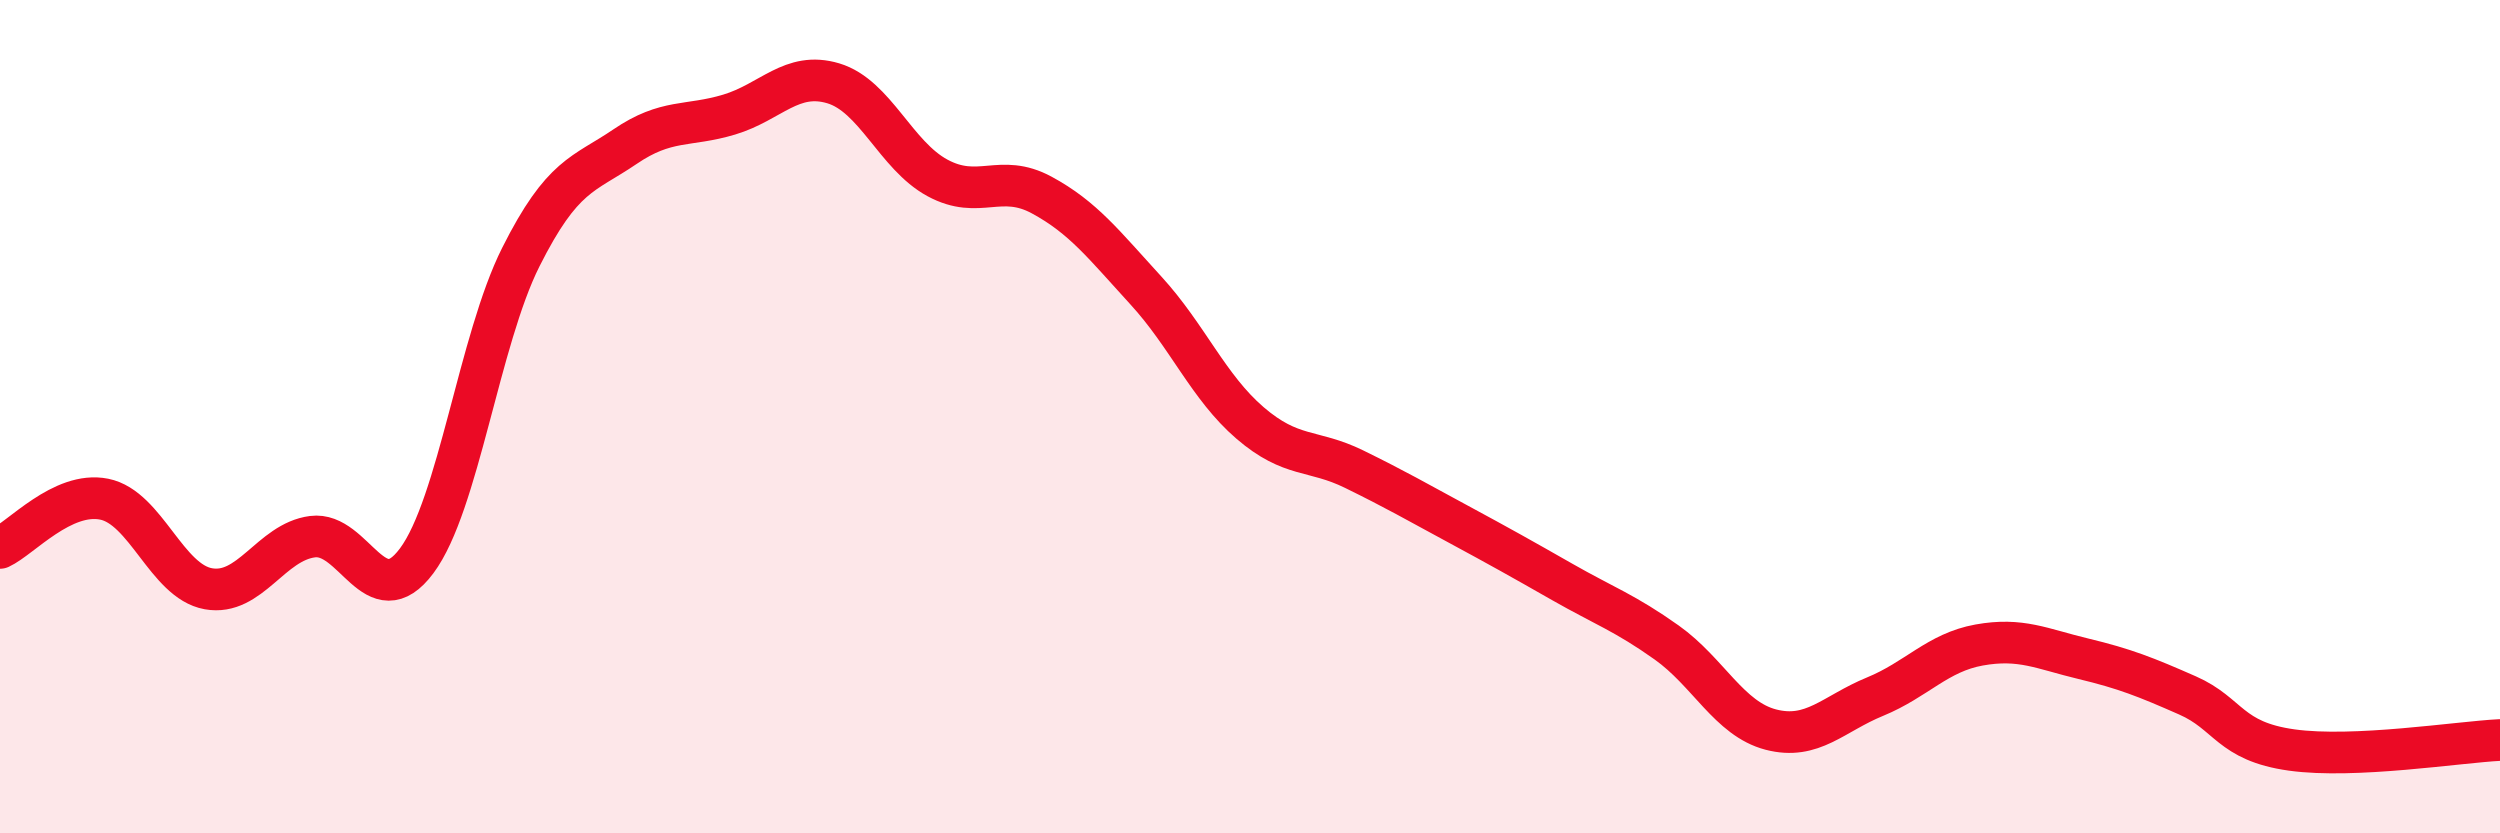 
    <svg width="60" height="20" viewBox="0 0 60 20" xmlns="http://www.w3.org/2000/svg">
      <path
        d="M 0,13.15 C 0.5,12.92 1.5,11.78 2.5,11.98 C 3.5,12.18 4,13.95 5,14.13 C 6,14.31 6.5,13.01 7.5,12.88 C 8.5,12.75 9,14.8 10,13.46 C 11,12.12 11.5,8.16 12.5,6.17 C 13.5,4.18 14,4.2 15,3.52 C 16,2.84 16.5,3.05 17.5,2.75 C 18.5,2.45 19,1.7 20,2 C 21,2.3 21.5,3.73 22.5,4.27 C 23.5,4.81 24,4.14 25,4.68 C 26,5.22 26.5,5.88 27.5,6.97 C 28.5,8.06 29,9.29 30,10.15 C 31,11.01 31.5,10.77 32.5,11.26 C 33.5,11.75 34,12.04 35,12.58 C 36,13.12 36.5,13.4 37.5,13.97 C 38.5,14.54 39,14.71 40,15.42 C 41,16.13 41.5,17.25 42.5,17.51 C 43.5,17.77 44,17.13 45,16.72 C 46,16.31 46.5,15.66 47.5,15.48 C 48.5,15.3 49,15.57 50,15.81 C 51,16.05 51.5,16.25 52.5,16.69 C 53.5,17.13 53.5,17.79 55,18 C 56.5,18.21 59,17.81 60,17.76L60 20L0 20Z"
        fill="#EB0A25"
        opacity="0.1"
        stroke-linecap="round"
        stroke-linejoin="round"
      />
      <path
        d="M 0,13.15 C 0.5,12.92 1.5,11.78 2.5,11.98 C 3.5,12.18 4,13.95 5,14.13 C 6,14.31 6.5,13.01 7.5,12.88 C 8.5,12.75 9,14.8 10,13.46 C 11,12.12 11.5,8.16 12.5,6.17 C 13.5,4.18 14,4.2 15,3.52 C 16,2.84 16.5,3.05 17.5,2.75 C 18.5,2.45 19,1.7 20,2 C 21,2.3 21.5,3.73 22.5,4.27 C 23.5,4.81 24,4.14 25,4.68 C 26,5.22 26.5,5.88 27.5,6.97 C 28.5,8.06 29,9.29 30,10.15 C 31,11.01 31.5,10.77 32.5,11.26 C 33.5,11.75 34,12.04 35,12.58 C 36,13.12 36.5,13.4 37.5,13.97 C 38.5,14.54 39,14.71 40,15.42 C 41,16.13 41.5,17.25 42.5,17.51 C 43.5,17.77 44,17.13 45,16.72 C 46,16.31 46.5,15.66 47.5,15.48 C 48.5,15.3 49,15.57 50,15.81 C 51,16.05 51.5,16.25 52.5,16.69 C 53.5,17.13 53.5,17.79 55,18 C 56.5,18.21 59,17.81 60,17.76"
        stroke="#EB0A25"
        stroke-width="1"
        fill="none"
        stroke-linecap="round"
        stroke-linejoin="round"
      />
    </svg>
  